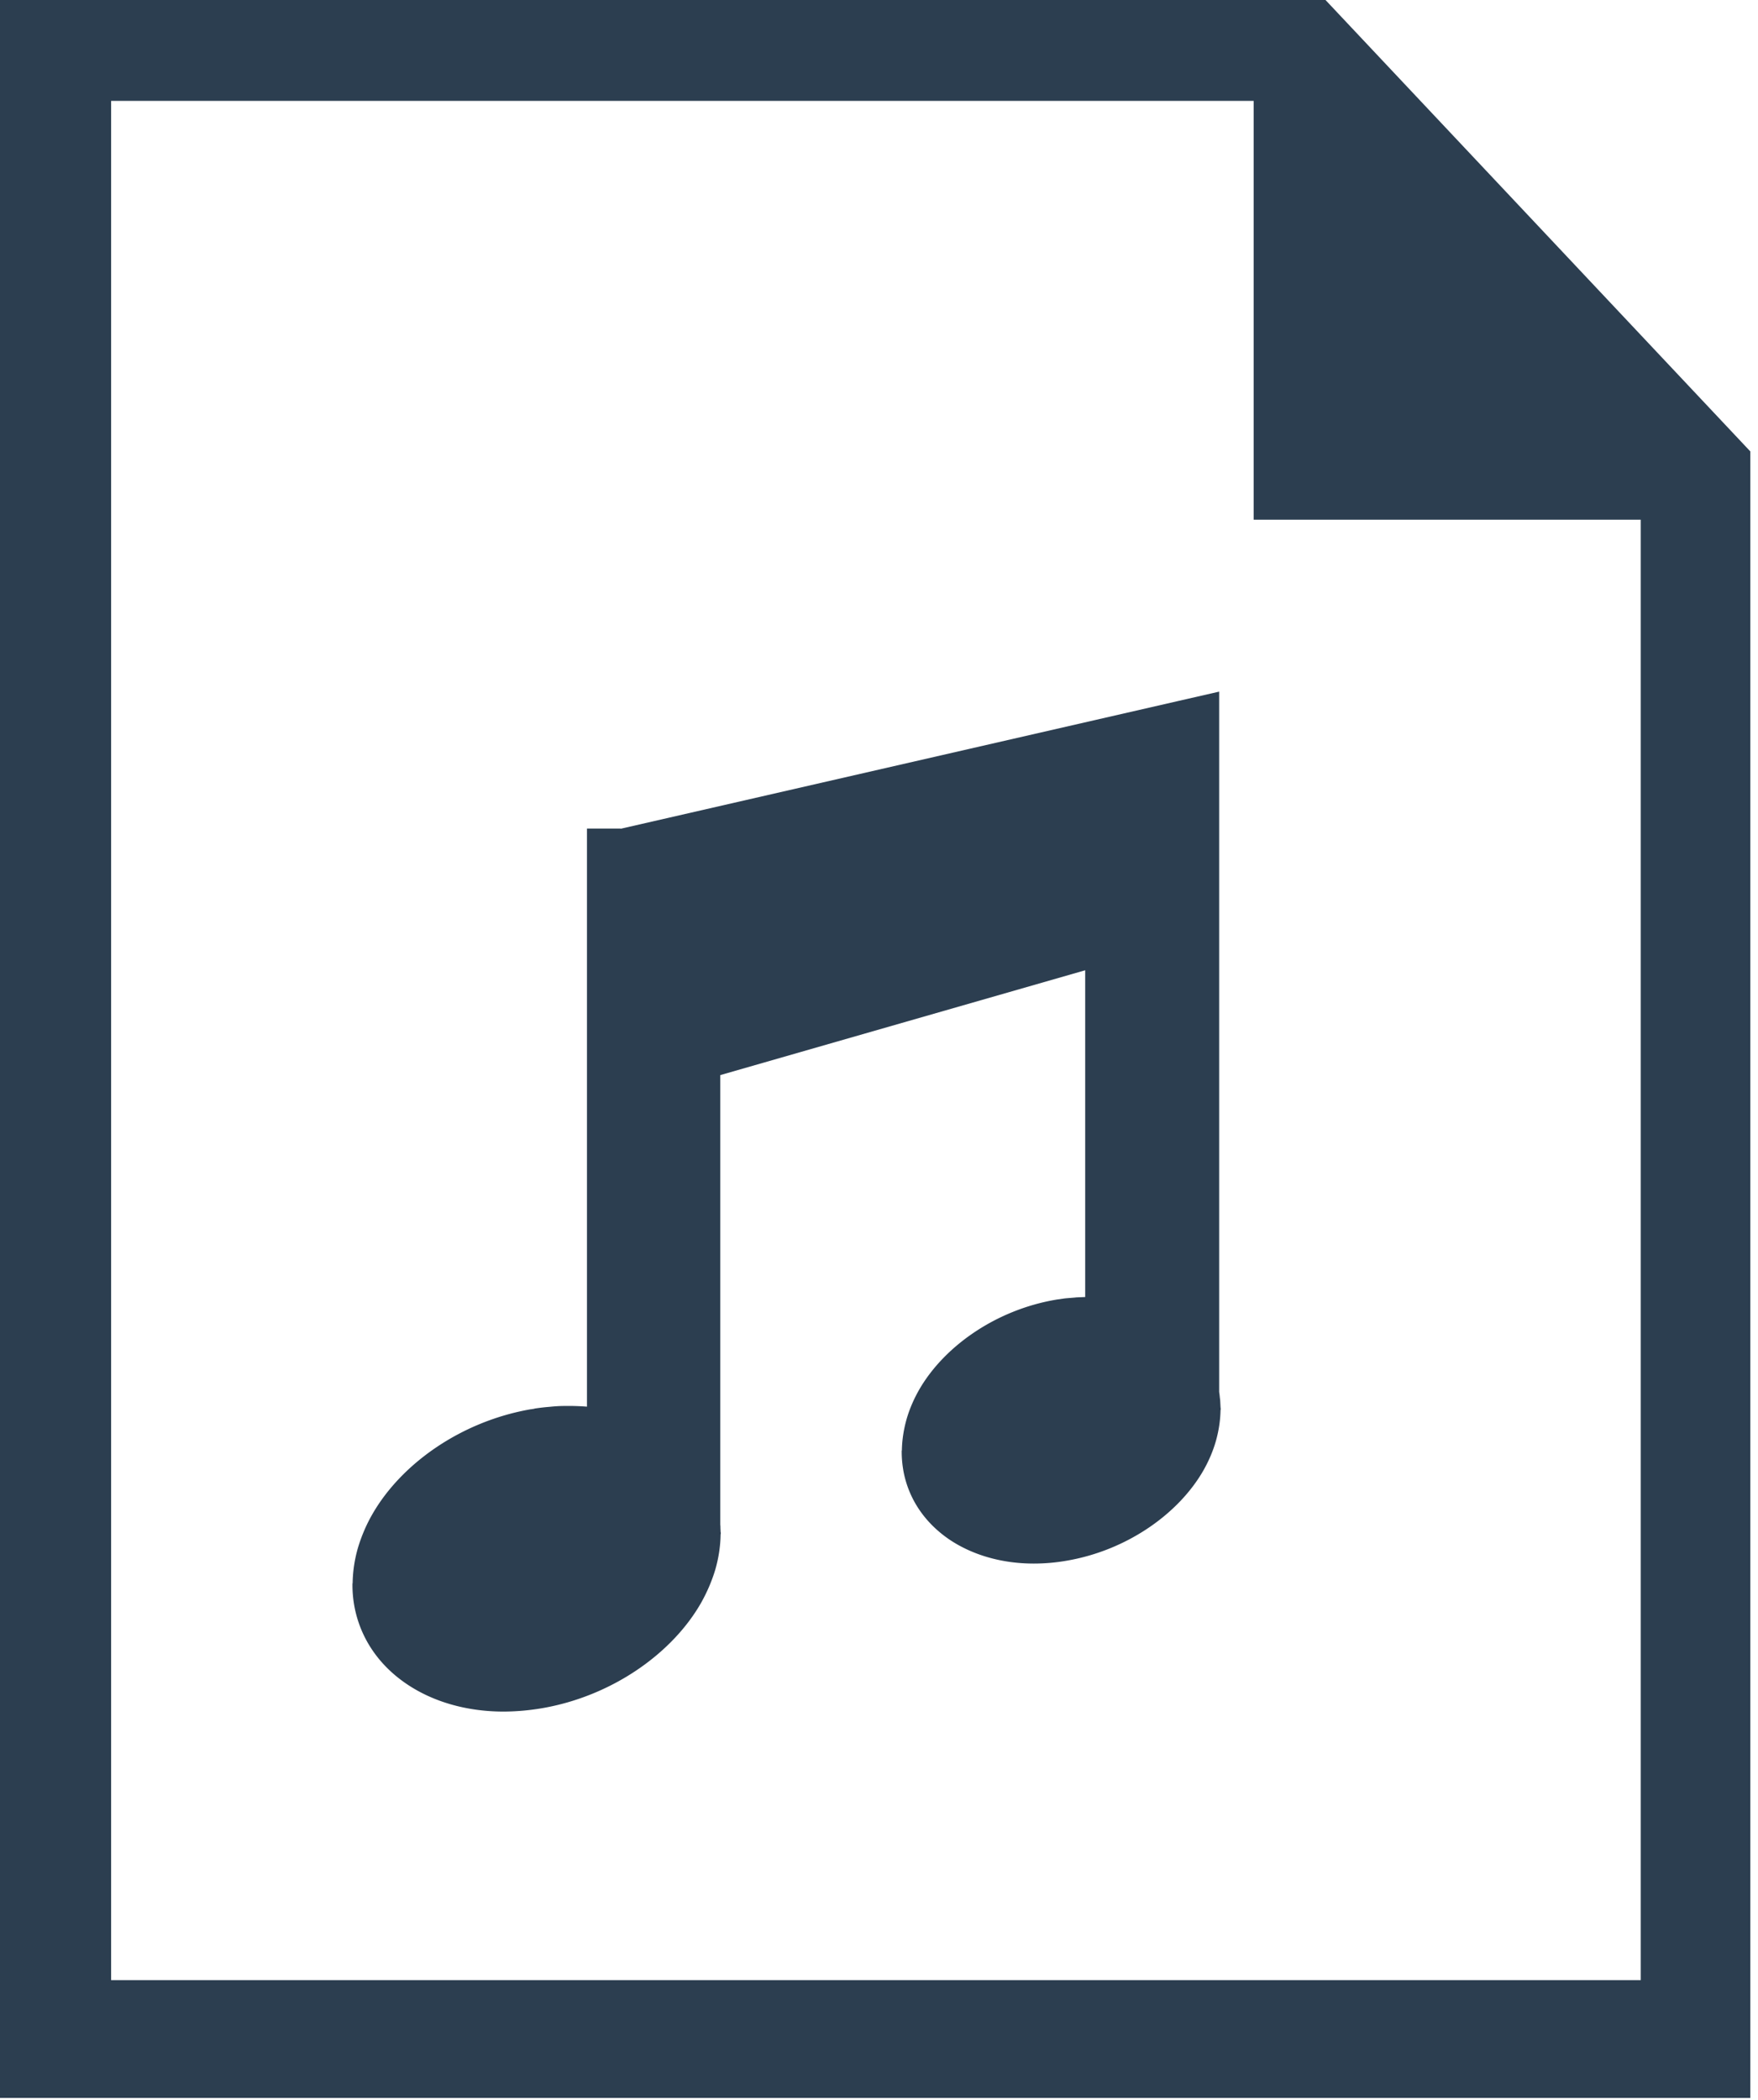 <svg xmlns="http://www.w3.org/2000/svg" width="500" height="597" xmlns:v="https://vecta.io/nano"><path d="M497.816 596.418H0V0h376.992l120.824 128.332zm-321.262-360.82l158.301-36.258 11.891-2.719v199.051l.051.434.047.246.098.969.098.777.098 1.941.047.438v.289l-.047.098c-.051 3.008-.535 6.066-1.359 8.93s-2.039 5.633-3.496 8.203c-7.137 12.477-21.895 22.766-38.836 25.676a54.32 54.32 0 0 1-9.465.828c-9.125 0-17.426-2.477-23.836-6.75-6.988-4.707-11.797-11.551-13.25-19.852v-.047a30.29 30.29 0 0 1-.437-5.145v-.293l.047-.098c.051-3.008.535-6.066 1.359-8.93s2.039-5.629 3.496-8.203c7.137-12.473 21.895-22.762 38.836-25.676l.242-.047 2.379-.34.531-.051 2.332-.191.438-.051 2.281-.094h.242v-92.902l-103.785 29.805v127.746l.047.633v.387l.051 1.117.047.242v.289l-.047.098c-.051 3.449-.586 6.895-1.555 10.195-.973 3.203-2.332 6.355-4.031 9.367-8.301 14.512-25.484 26.5-45.145 29.898-3.625.621-7.293.949-10.969.969-10.586 0-20.098-2.812-27.477-7.766-7.961-5.34-13.398-13.105-15.051-22.52-.328-1.926-.492-3.875-.484-5.824v-.293l.051-.098c.047-3.445.582-6.891 1.551-10.191.973-3.203 2.332-6.406 4.031-9.367 8.301-14.512 25.438-26.5 45.145-29.898h.098l.875-.145.094-.051c1.02-.145 2.379-.34 4.227-.484 1.355-.145 2.766-.242 4.172-.242h.051a68.76 68.76 0 0 1 6.406.195V235.547h9.613zm290.098 327.328v-415.18H356.555V28.684H31.602v534.242zm0 0" fill-rule="evenodd" fill="rgb(17.255%,24.314%,31.373%)"/></svg>